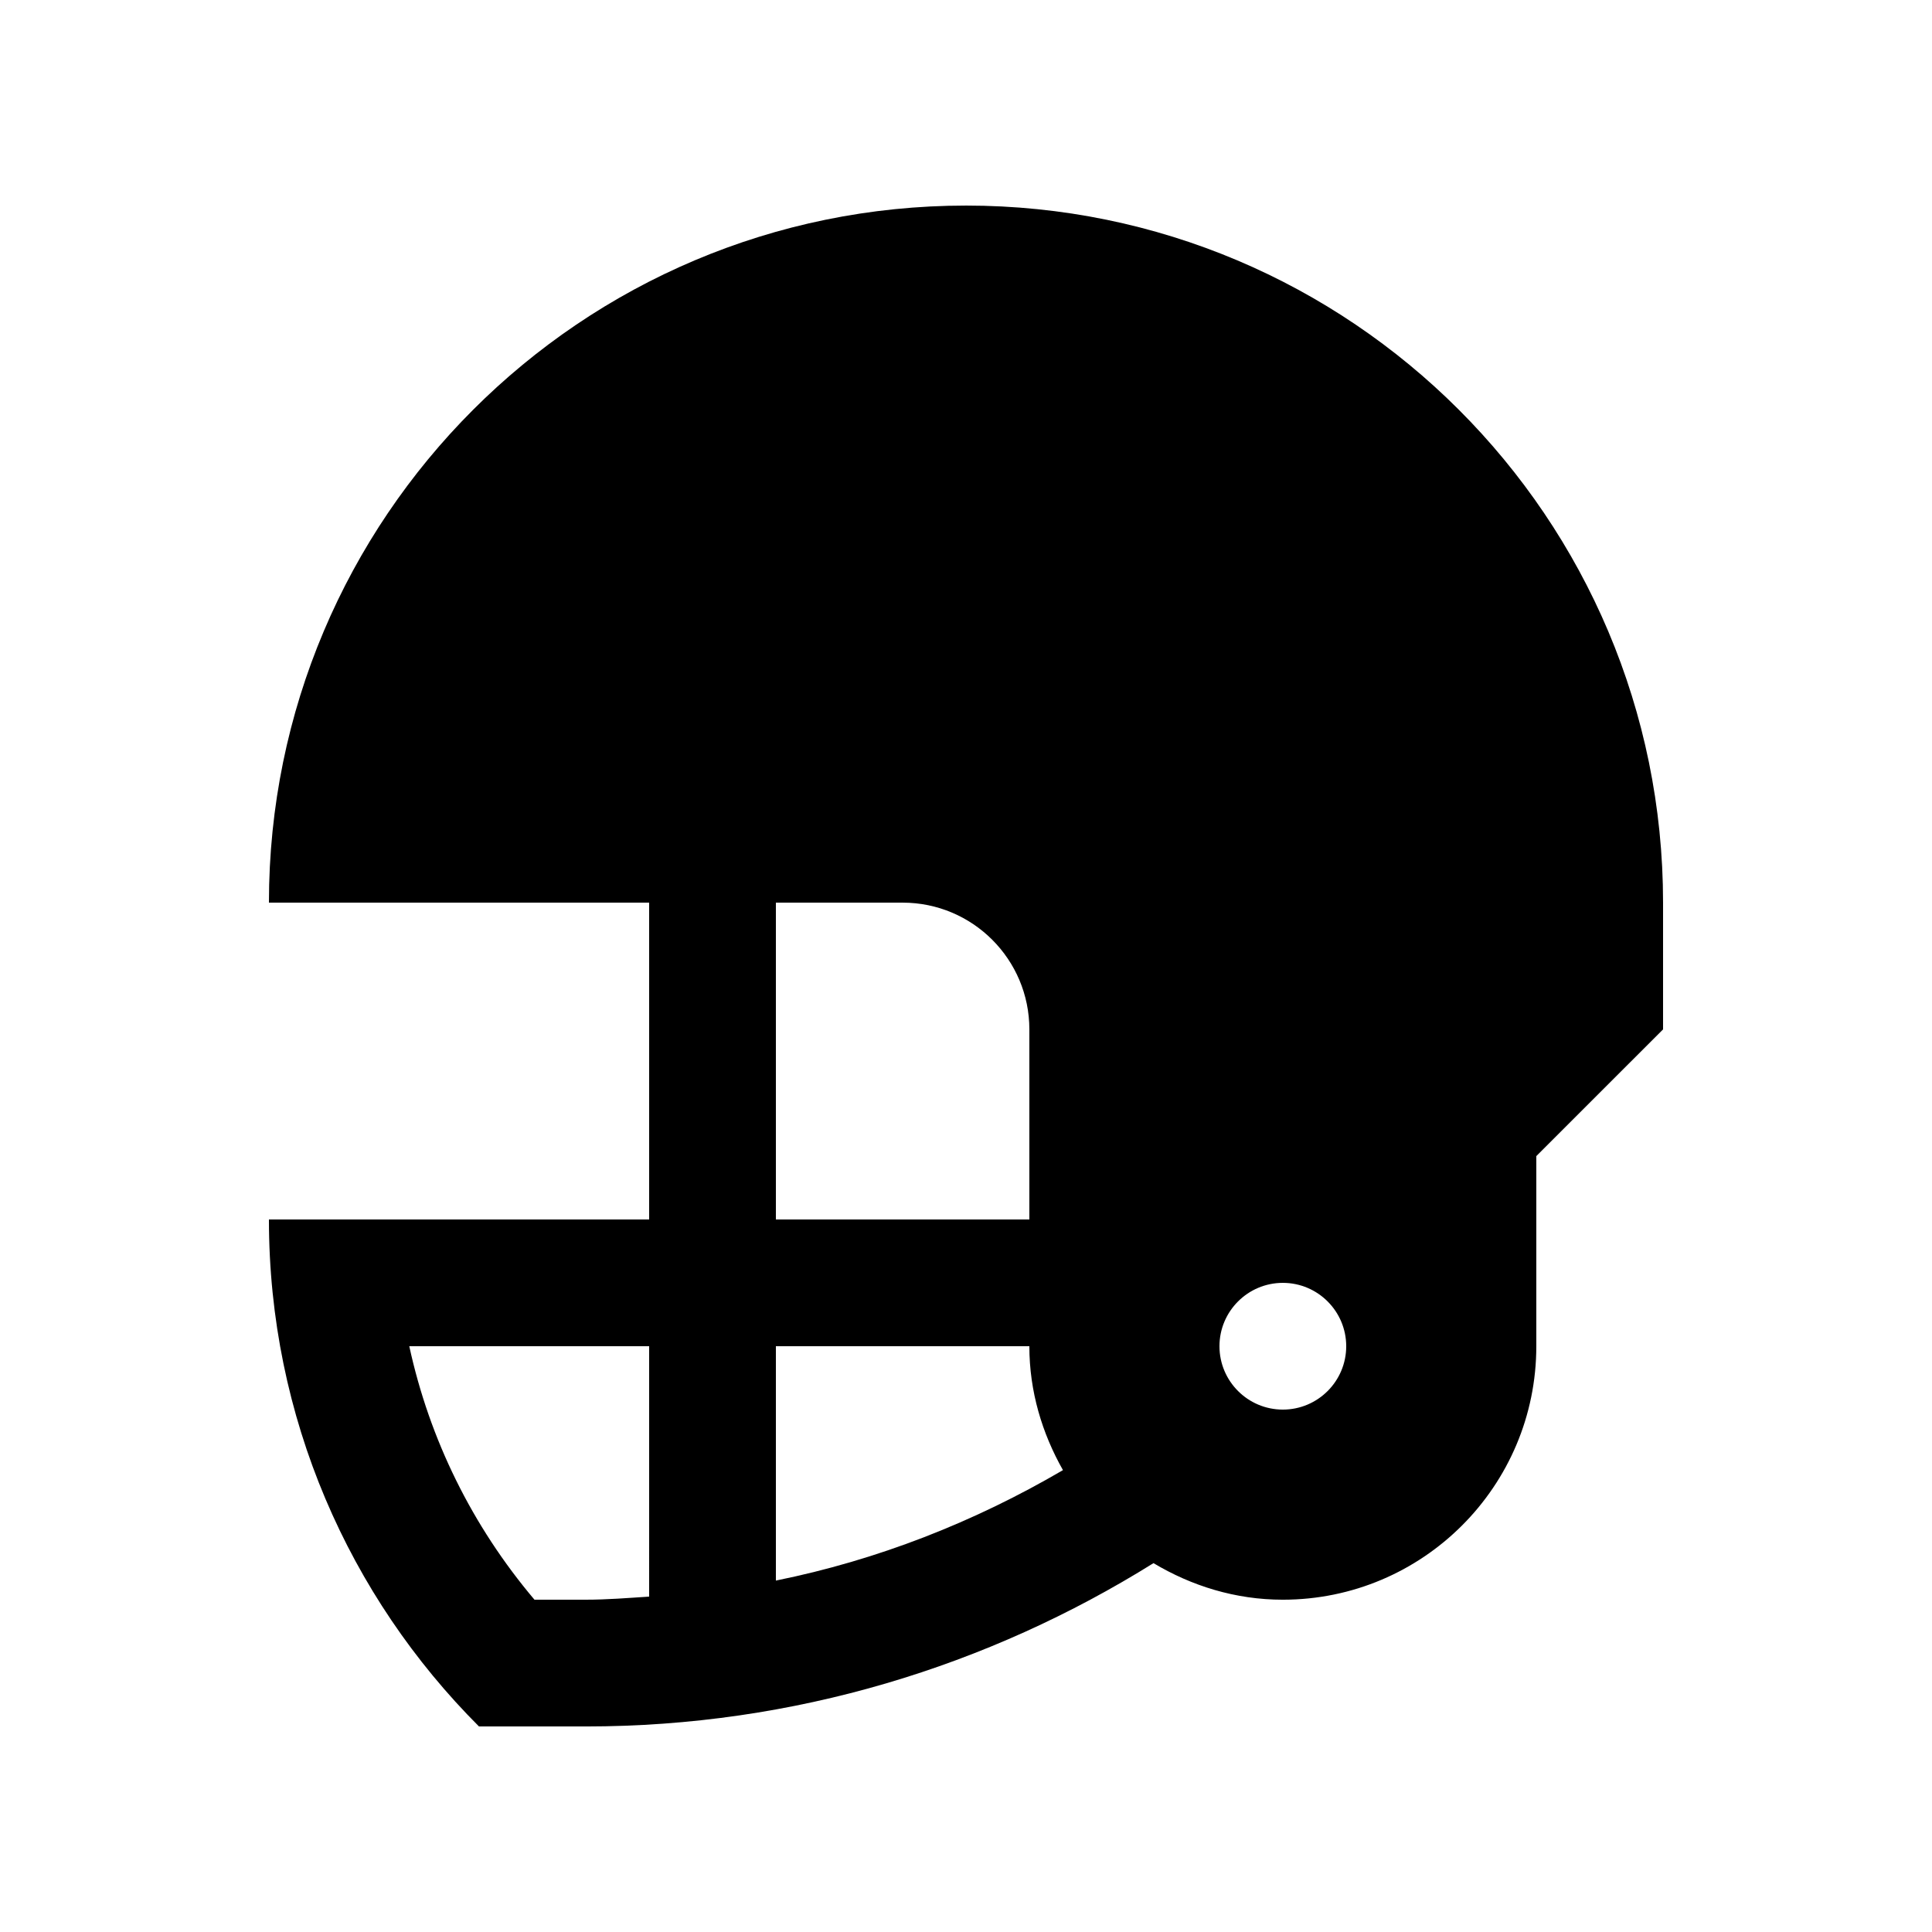 <?xml version="1.0" encoding="UTF-8"?>
<!-- Uploaded to: ICON Repo, www.svgrepo.com, Generator: ICON Repo Mixer Tools -->
<svg fill="#000000" width="800px" height="800px" version="1.1" viewBox="144 144 512 512" xmlns="http://www.w3.org/2000/svg">
 <path d="m400 198.48c-102.01 0-184.73 82.719-184.73 184.73h100.76v83.969h-100.76c0 52.465 21.289 99.961 55.664 134.35h28.305c55.305 0 106.75-16.008 150.45-43.281 10.051 6.019 21.699 9.691 34.277 9.691 37.094-0.004 67.172-30.082 67.172-67.176v-50.383l33.59-33.582v-33.59c0-102.01-82.727-184.73-184.73-184.73zm-83.973 368.64c-5.57 0.359-11.148 0.816-16.793 0.816h-13.594c-16.516-19.531-27.816-42.492-33.176-67.172h63.566zm33.59-183.91h33.59c18.551 0 33.582 15.039 33.582 33.59v50.375h-67.172zm0 179.66v-62.102h67.172c0 11.992 3.394 23.09 8.906 32.832-23.598 13.809-49.18 23.832-76.078 29.27zm134.35-45.312c-9.27 0-16.797-7.527-16.797-16.793 0-9.266 7.527-16.793 16.797-16.793 9.266 0.004 16.793 7.531 16.793 16.797s-7.527 16.789-16.793 16.789z"/>
</svg>